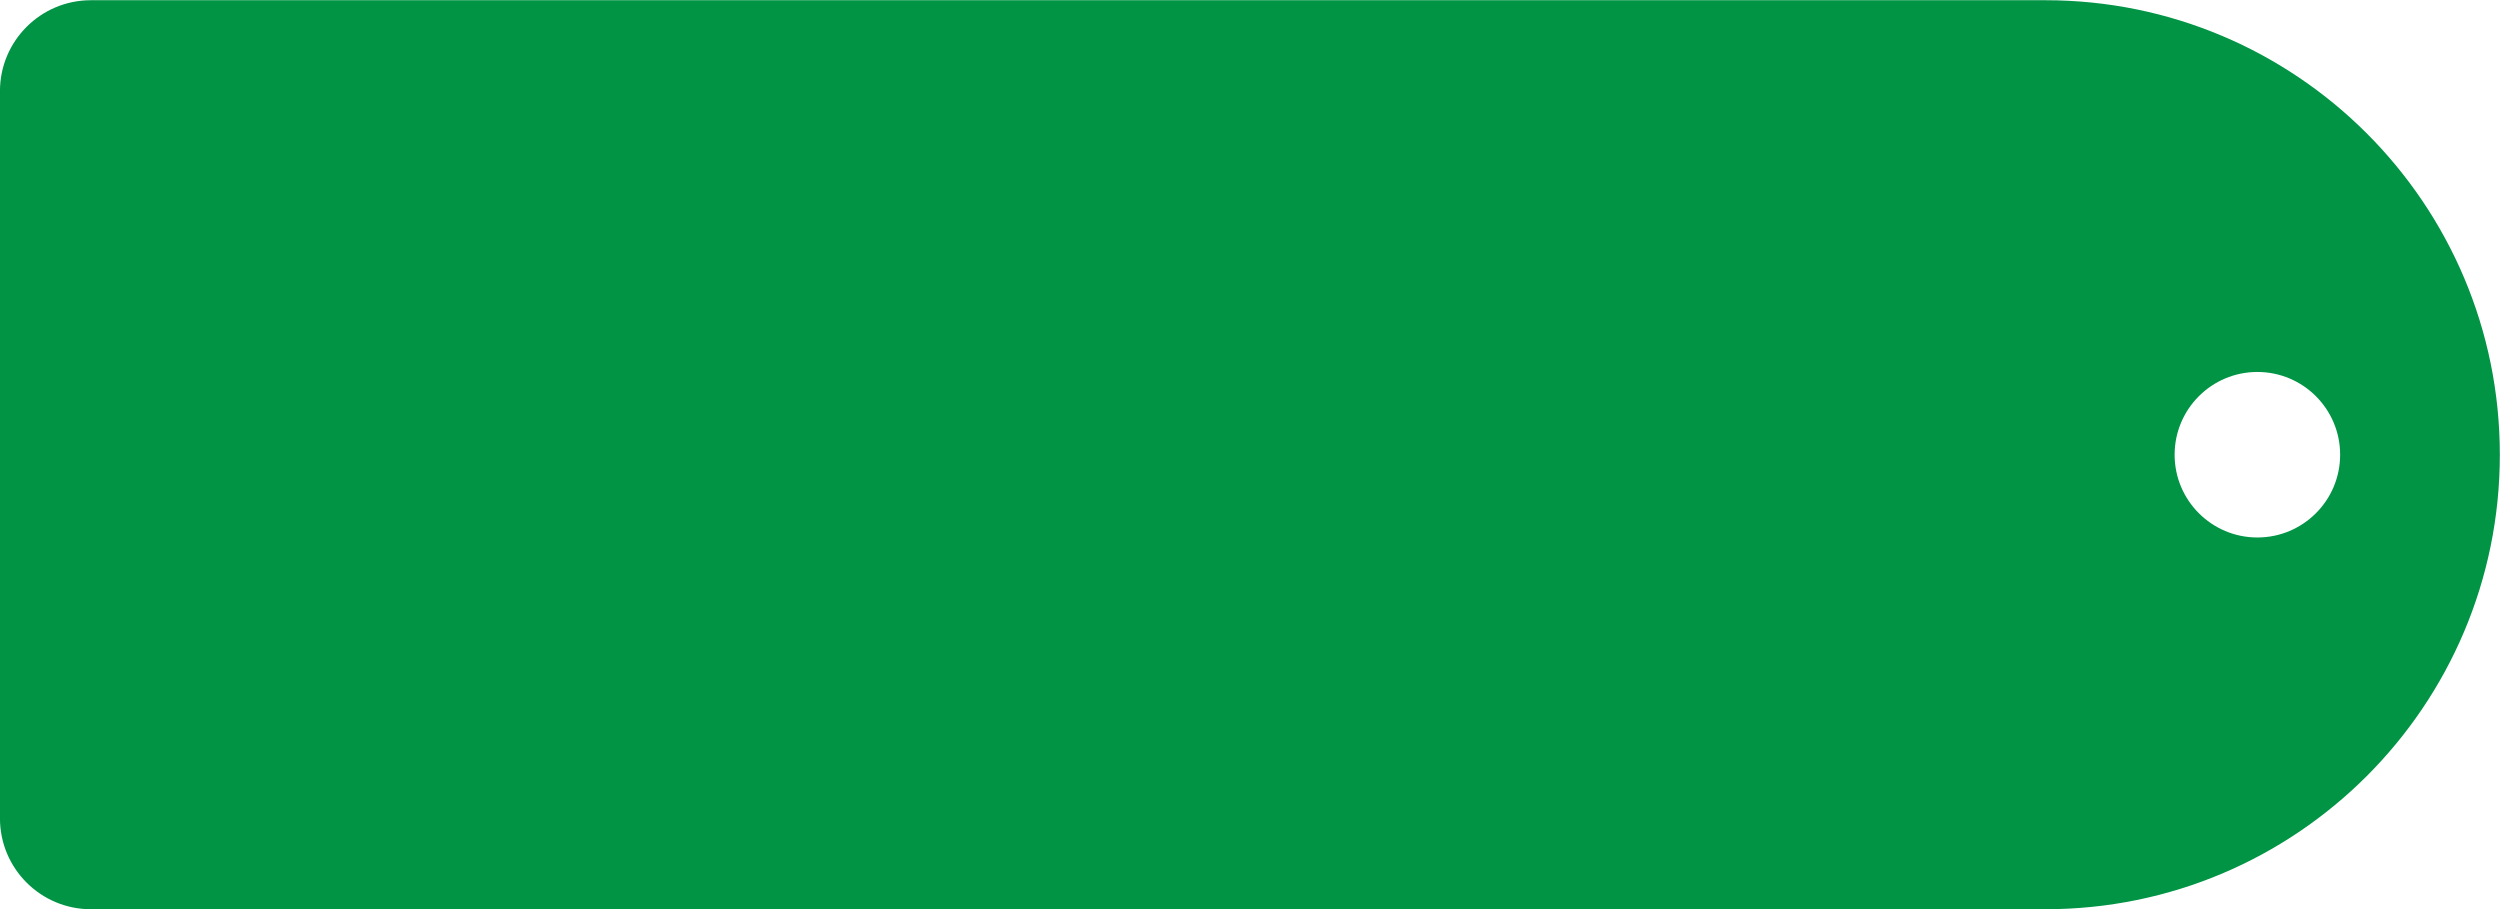 <?xml version="1.0" encoding="UTF-8"?><svg xmlns="http://www.w3.org/2000/svg" xmlns:xlink="http://www.w3.org/1999/xlink" height="198.9" preserveAspectRatio="xMidYMid meet" version="1.0" viewBox="37.3 70.9 546.9 198.9" width="546.9" zoomAndPan="magnify"><g id="change1_1"><path d="M484.736,70.948H57.184c-10.985,0-19.891,8.905-19.891,19.89v159.075c0,10.985,8.905,19.89,19.891,19.89 h427.552c54.913,0,99.428-44.515,99.428-99.427v-0.001C584.164,115.463,539.649,70.948,484.736,70.948z M531.124,188.48 c-9.999,0-18.105-8.105-18.105-18.105c0-9.999,8.106-18.105,18.105-18.105c9.999,0,18.105,8.105,18.105,18.105 C549.229,180.375,541.123,188.48,531.124,188.48z" fill="#009444"/></g></svg>